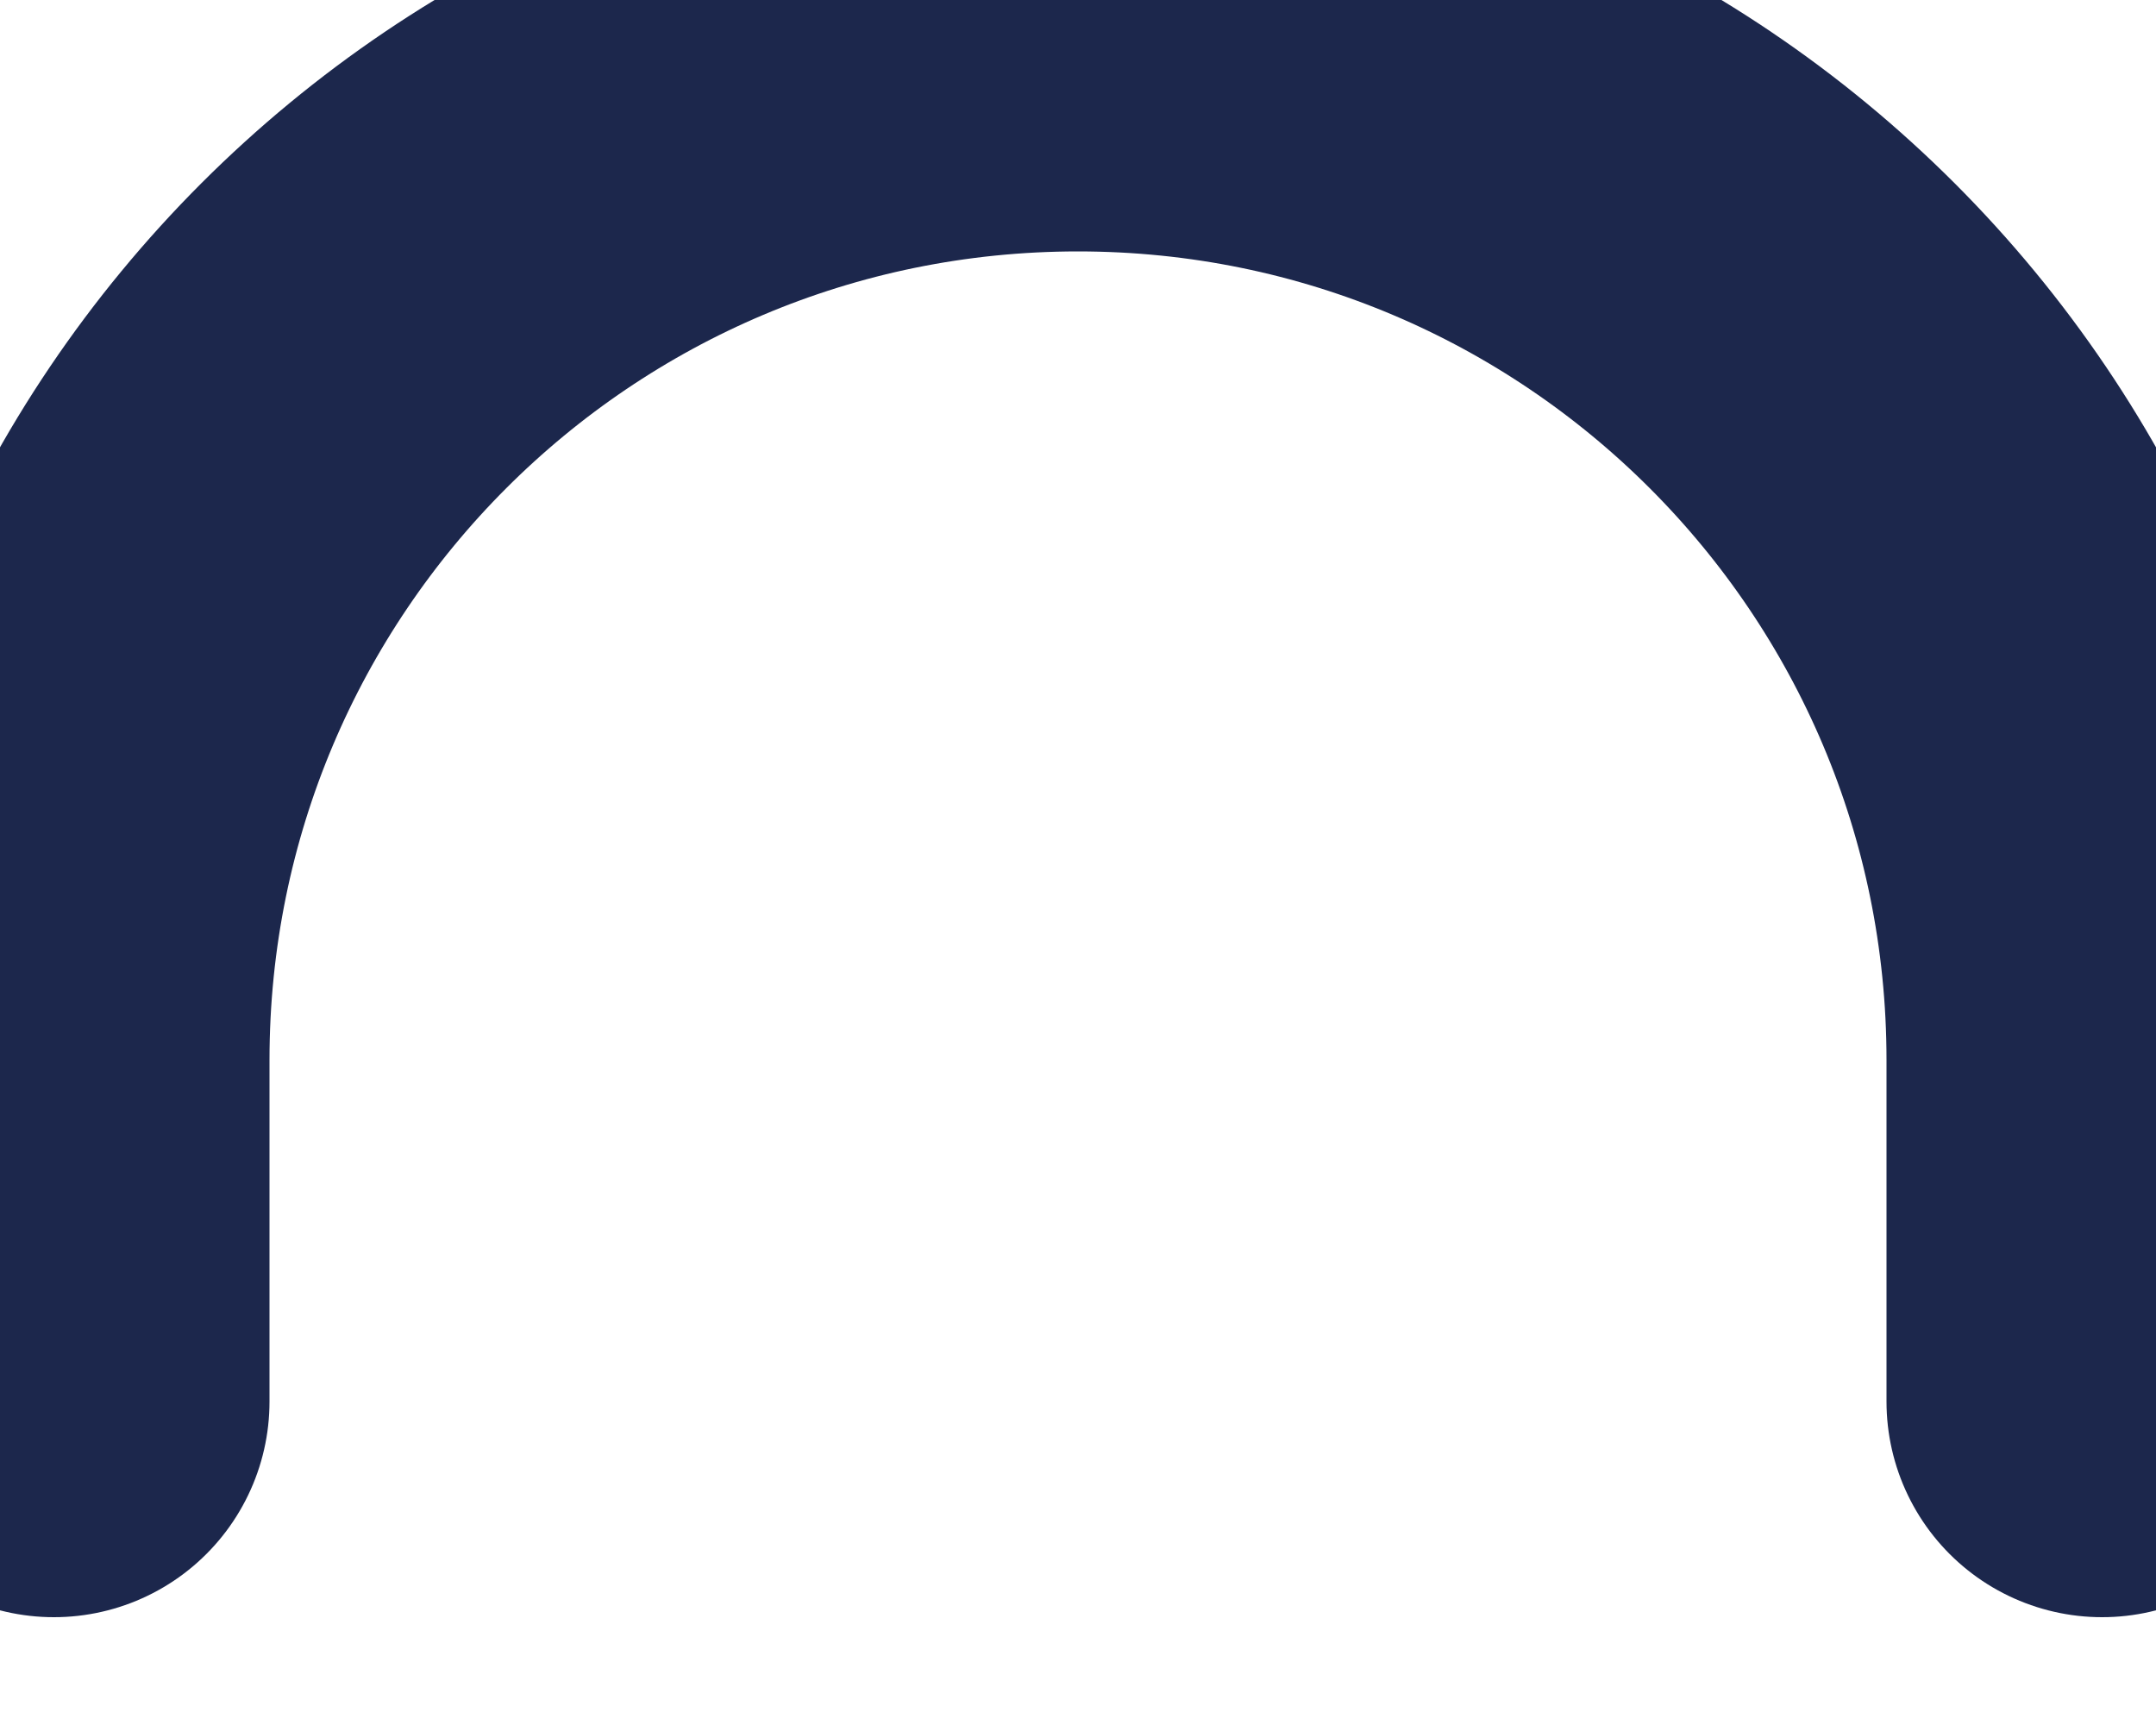 <svg width="5" height="4" viewBox="0 0 5 4" fill="none" xmlns="http://www.w3.org/2000/svg">
<path d="M0.125 3.25V2.458C0.125 1.146 1.188 0.083 2.5 0.083C3.812 0.083 4.875 1.146 4.875 2.458V3.25" stroke="#1C274C" stroke-linecap="round"/>
</svg>
